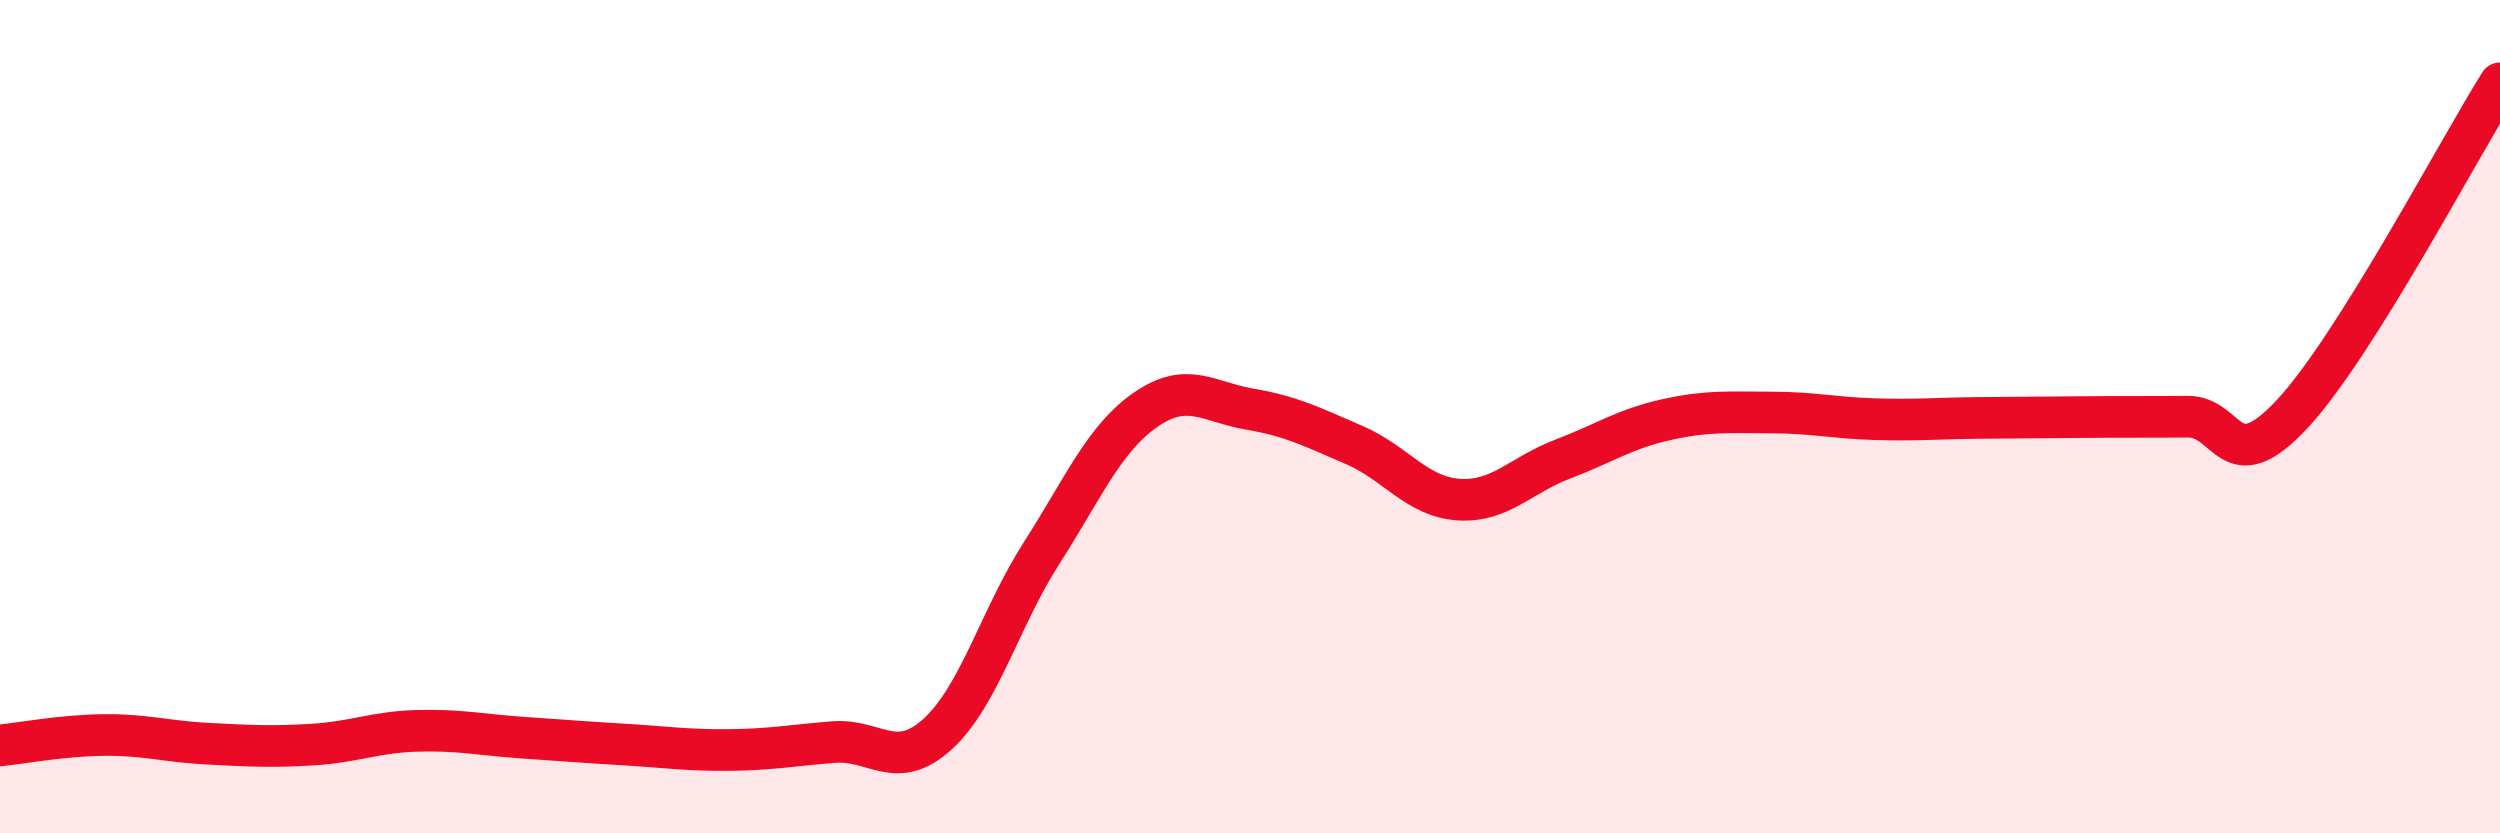 
    <svg width="60" height="20" viewBox="0 0 60 20" xmlns="http://www.w3.org/2000/svg">
      <path
        d="M 0,17.89 C 0.5,17.84 1.5,17.65 2.5,17.64 C 3.5,17.63 4,17.8 5,17.85 C 6,17.9 6.5,17.93 7.5,17.87 C 8.5,17.81 9,17.57 10,17.54 C 11,17.51 11.5,17.63 12.5,17.7 C 13.5,17.77 14,17.81 15,17.87 C 16,17.93 16.5,18.01 17.5,18 C 18.5,17.99 19,17.89 20,17.81 C 21,17.73 21.5,18.53 22.5,17.62 C 23.5,16.71 24,14.83 25,13.27 C 26,11.71 26.5,10.52 27.5,9.83 C 28.5,9.14 29,9.65 30,9.82 C 31,9.99 31.5,10.25 32.5,10.68 C 33.5,11.11 34,11.92 35,11.99 C 36,12.06 36.5,11.4 37.5,11.02 C 38.5,10.64 39,10.29 40,10.07 C 41,9.85 41.5,9.9 42.5,9.9 C 43.5,9.9 44,10.03 45,10.06 C 46,10.09 46.5,10.04 47.5,10.03 C 48.5,10.02 49,10.02 50,10.01 C 51,10 51.5,10.01 52.5,10 C 53.5,9.99 53.5,11.55 55,9.95 C 56.5,8.35 59,3.59 60,2L60 20L0 20Z"
        fill="#EB0A25"
        opacity="0.1"
        stroke-linecap="round"
        stroke-linejoin="round"
      />
      <path
        d="M 0,17.89 C 0.5,17.84 1.5,17.65 2.5,17.64 C 3.5,17.63 4,17.8 5,17.85 C 6,17.9 6.5,17.93 7.5,17.87 C 8.5,17.81 9,17.57 10,17.54 C 11,17.51 11.5,17.63 12.5,17.7 C 13.5,17.77 14,17.81 15,17.87 C 16,17.93 16.5,18.01 17.5,18 C 18.5,17.99 19,17.89 20,17.81 C 21,17.73 21.5,18.53 22.5,17.62 C 23.5,16.71 24,14.83 25,13.27 C 26,11.71 26.5,10.52 27.5,9.83 C 28.5,9.14 29,9.65 30,9.82 C 31,9.99 31.5,10.25 32.5,10.68 C 33.5,11.11 34,11.92 35,11.99 C 36,12.06 36.5,11.4 37.5,11.02 C 38.5,10.64 39,10.29 40,10.07 C 41,9.85 41.5,9.9 42.5,9.9 C 43.5,9.9 44,10.03 45,10.06 C 46,10.09 46.5,10.04 47.5,10.03 C 48.5,10.02 49,10.02 50,10.01 C 51,10 51.5,10.01 52.5,10 C 53.5,9.99 53.5,11.55 55,9.95 C 56.5,8.35 59,3.59 60,2"
        stroke="#EB0A25"
        stroke-width="1"
        fill="none"
        stroke-linecap="round"
        stroke-linejoin="round"
      />
    </svg>
  